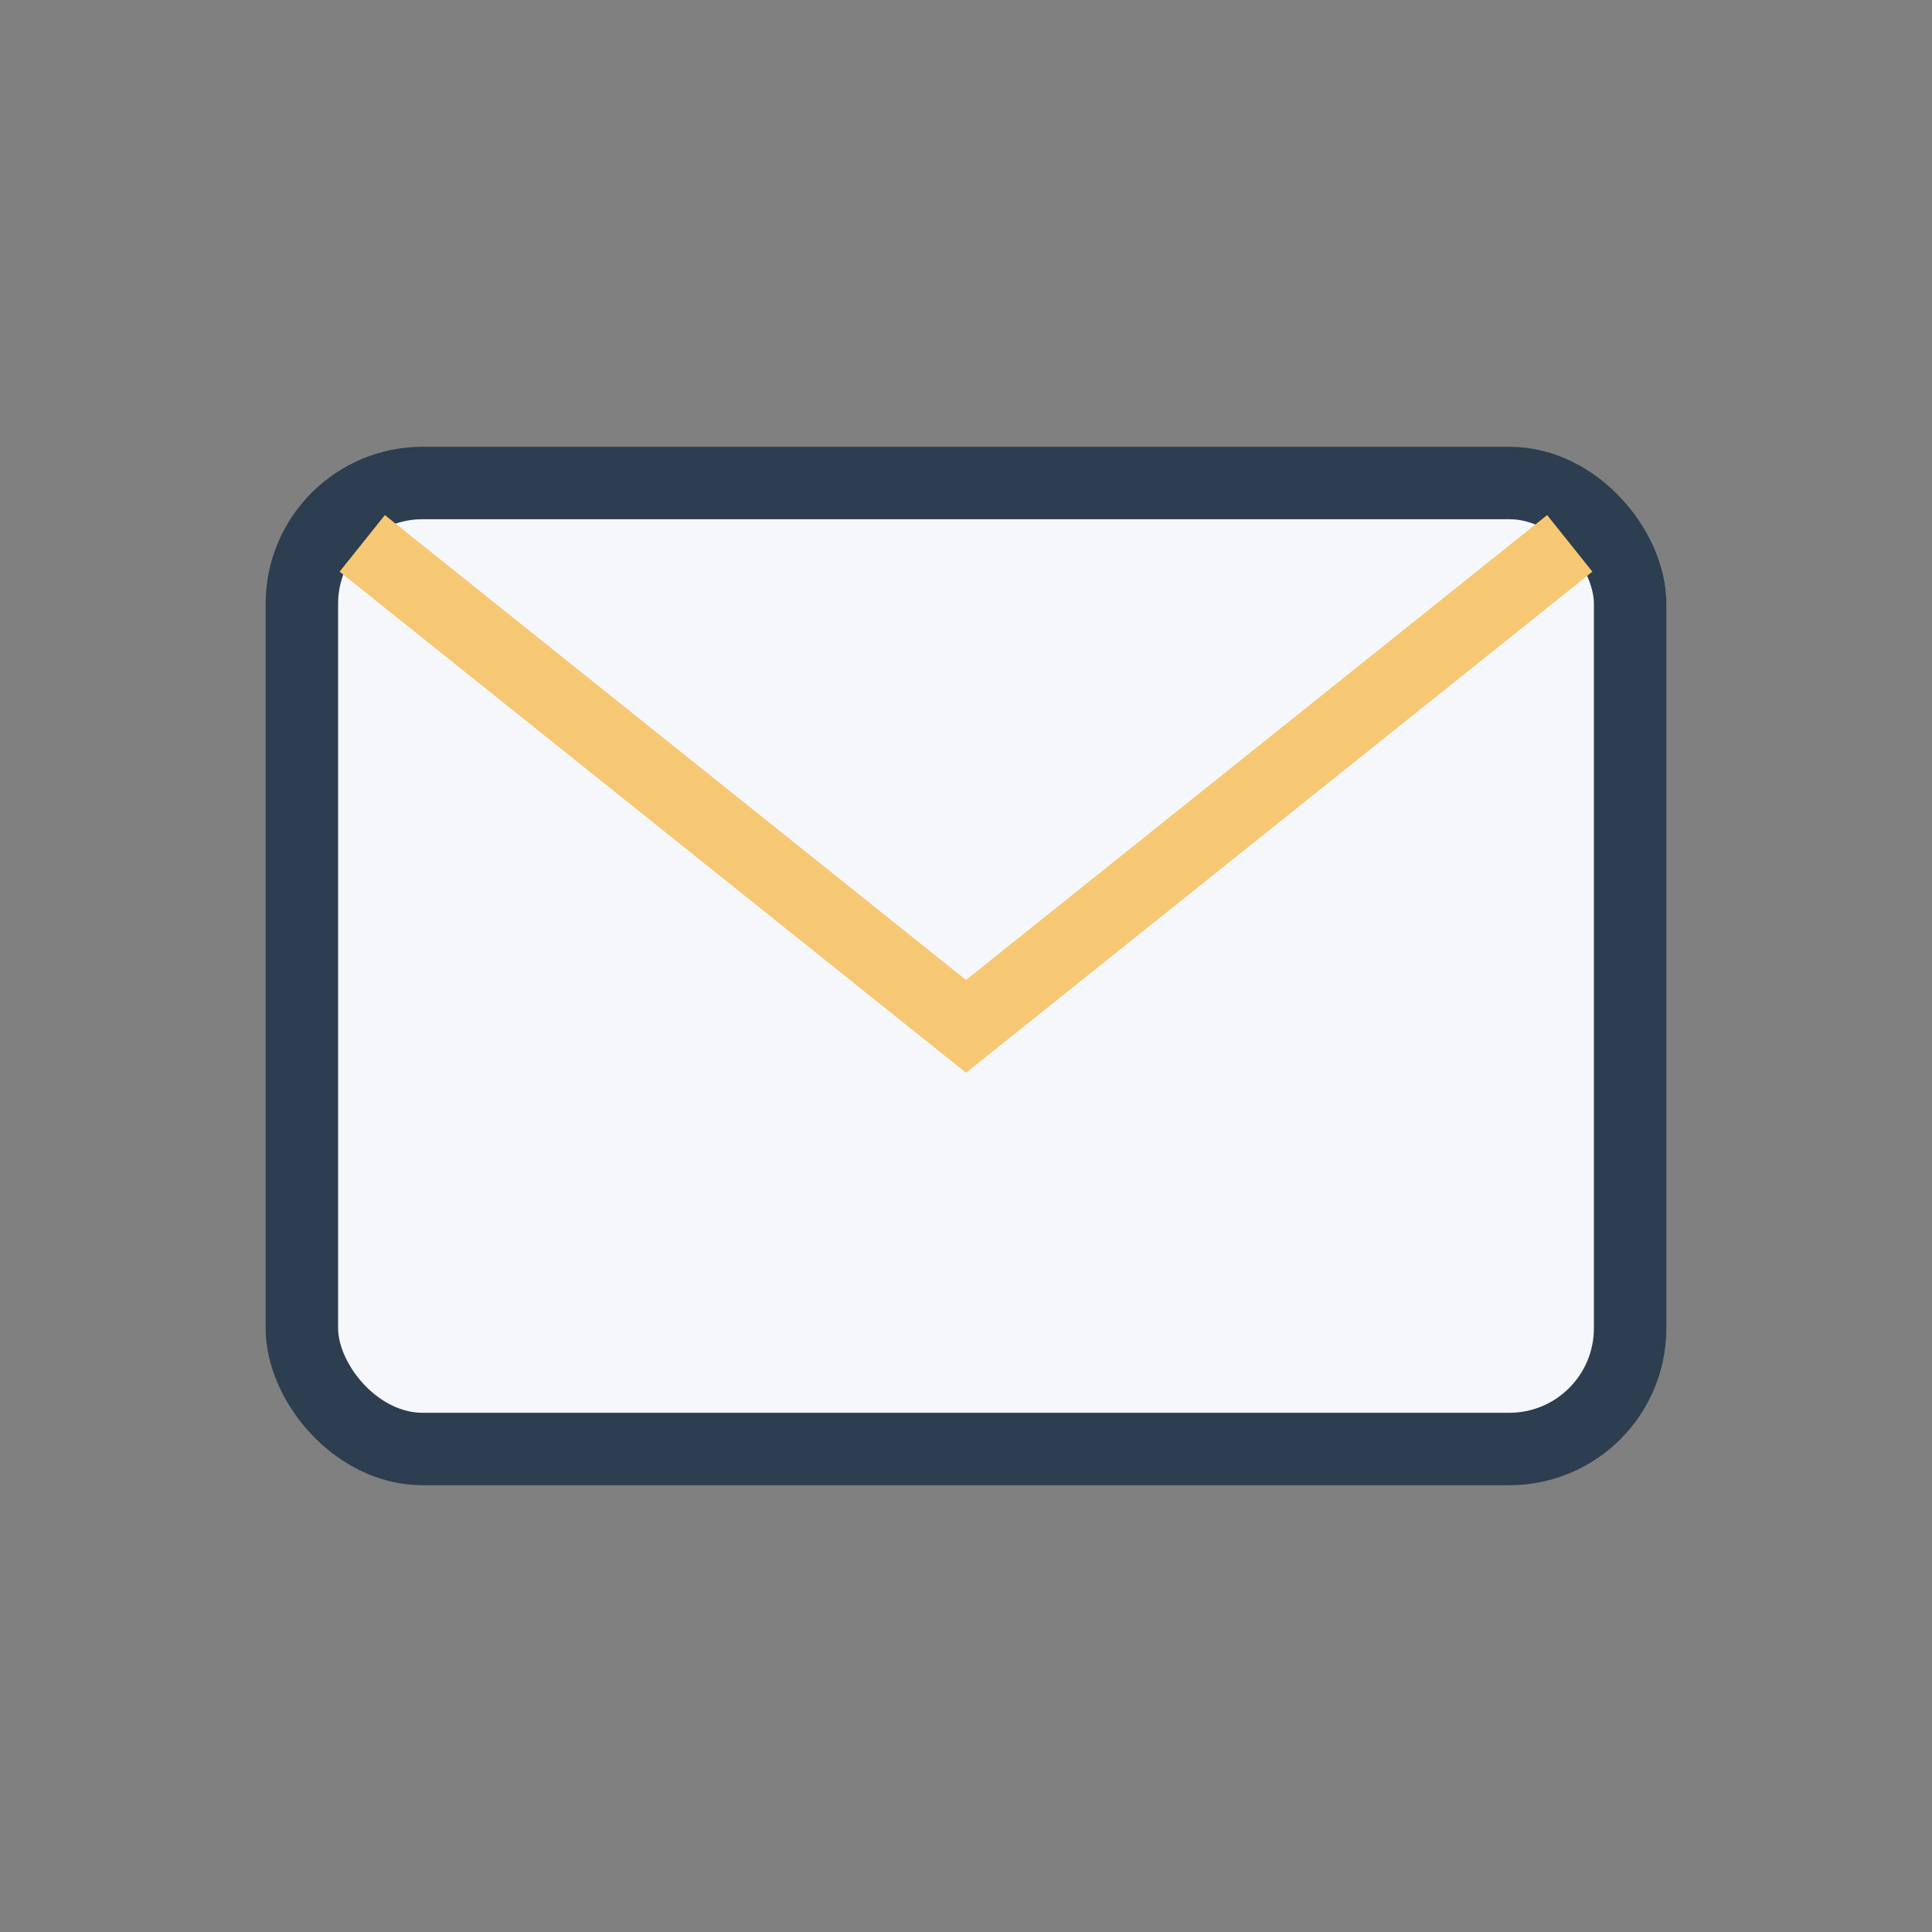 <?xml version="1.0" encoding="UTF-8"?>
<svg xmlns="http://www.w3.org/2000/svg" width="32" height="32" viewBox="0 0 32 32"><rect x="0" y="0" width="32" height="32" fill="#808080" stroke="none"/><rect x="5" y="8" width="22" height="16" rx="2" fill="#F5F7FA" stroke="#2C3E50" stroke-width="1.2"/><path d="M6 9l10 8 10-8" fill="none" stroke="#F7C873" stroke-width="1.2"/></svg>